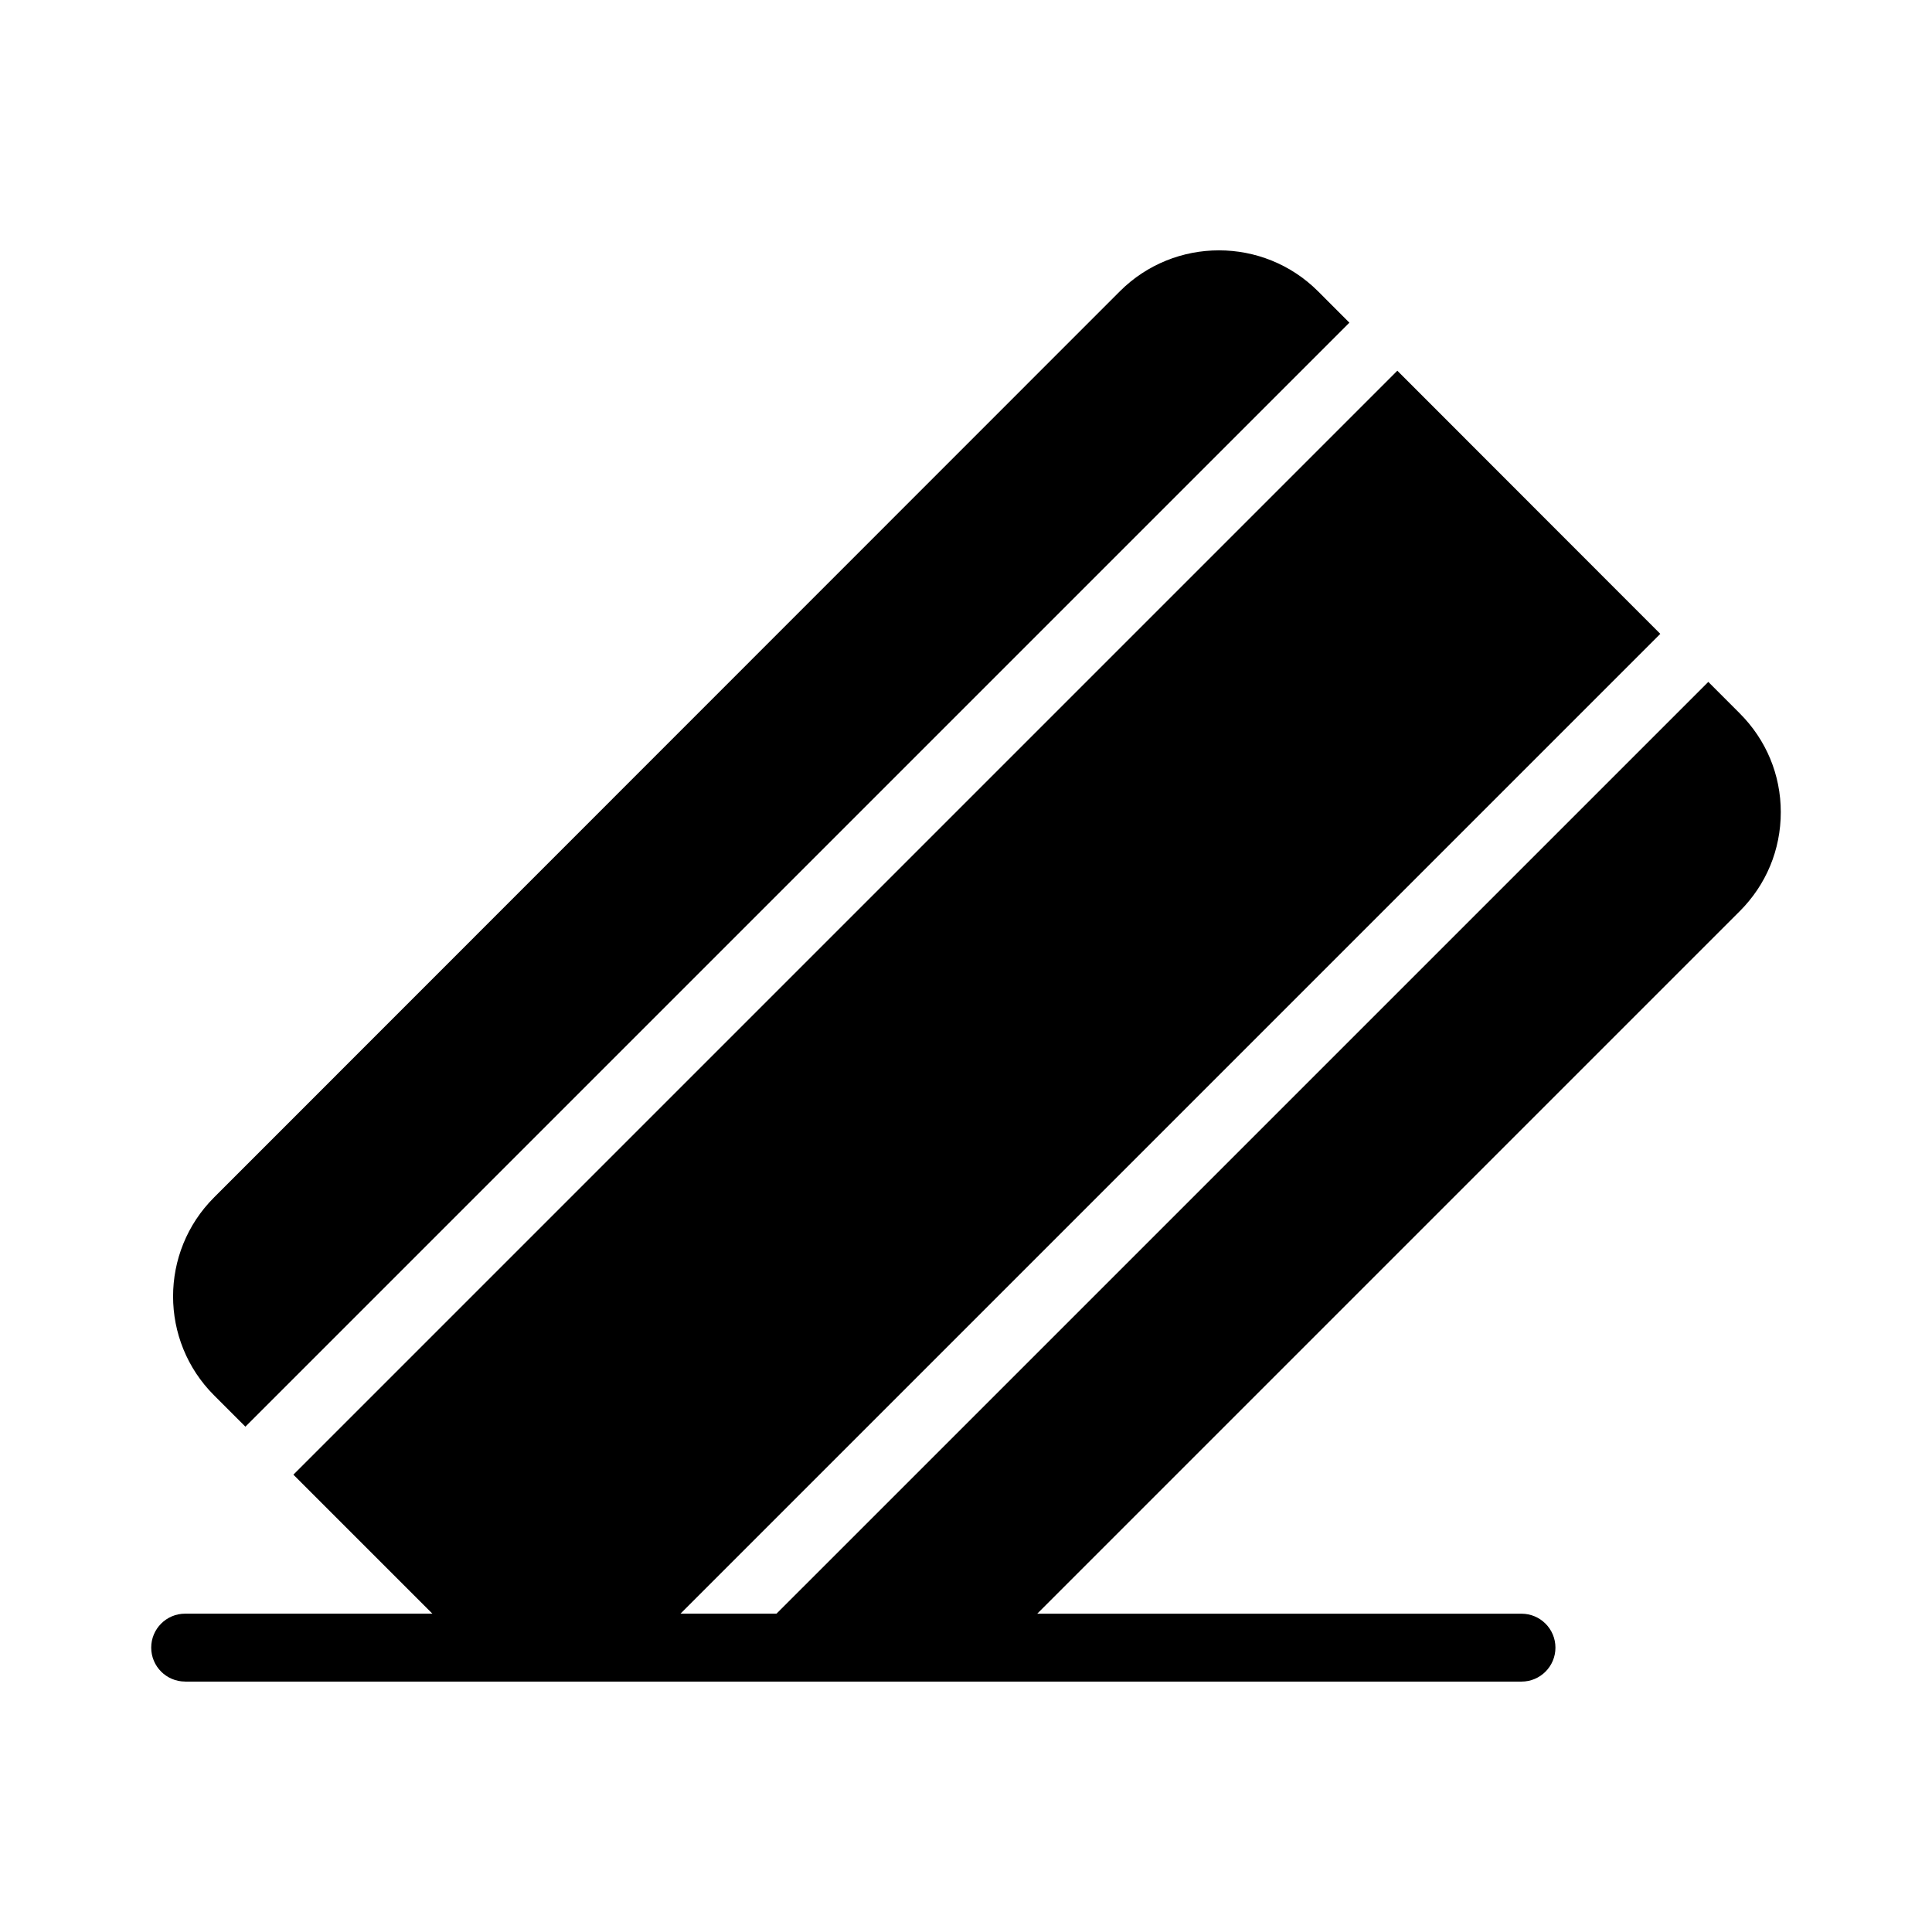 <?xml version="1.0" encoding="UTF-8"?>
<!-- Uploaded to: ICON Repo, www.svgrepo.com, Generator: ICON Repo Mixer Tools -->
<svg fill="#000000" width="800px" height="800px" version="1.1" viewBox="144 144 512 512" xmlns="http://www.w3.org/2000/svg">
 <g>
  <path d="m440.76 221.21-240.03 240.12c-14.484 14.484-14.484 37.965 0 52.449l8.305 8.305 292.57-292.57-8.301-8.309c-14.484-14.48-38.055-14.48-52.539 0z"/>
  <path d="m193.07 589.64h354.14c4.973 0 8.996-4.023 8.996-8.996 0-4.973-4.023-8.996-8.996-8.996h-128.33l186.16-186.16c7.016-7.019 10.887-16.285 10.887-26.27 0-9.898-3.867-19.164-10.887-26.18l-8.32-8.328-246.94 246.93h-25.445l259.66-259.66-69.684-69.738-292.56 292.56 36.84 36.84-65.523-0.004c-4.969 0-8.996 4.023-8.996 8.996 0 4.973 4.027 8.996 8.996 8.996z"/>
 </g>
</svg>